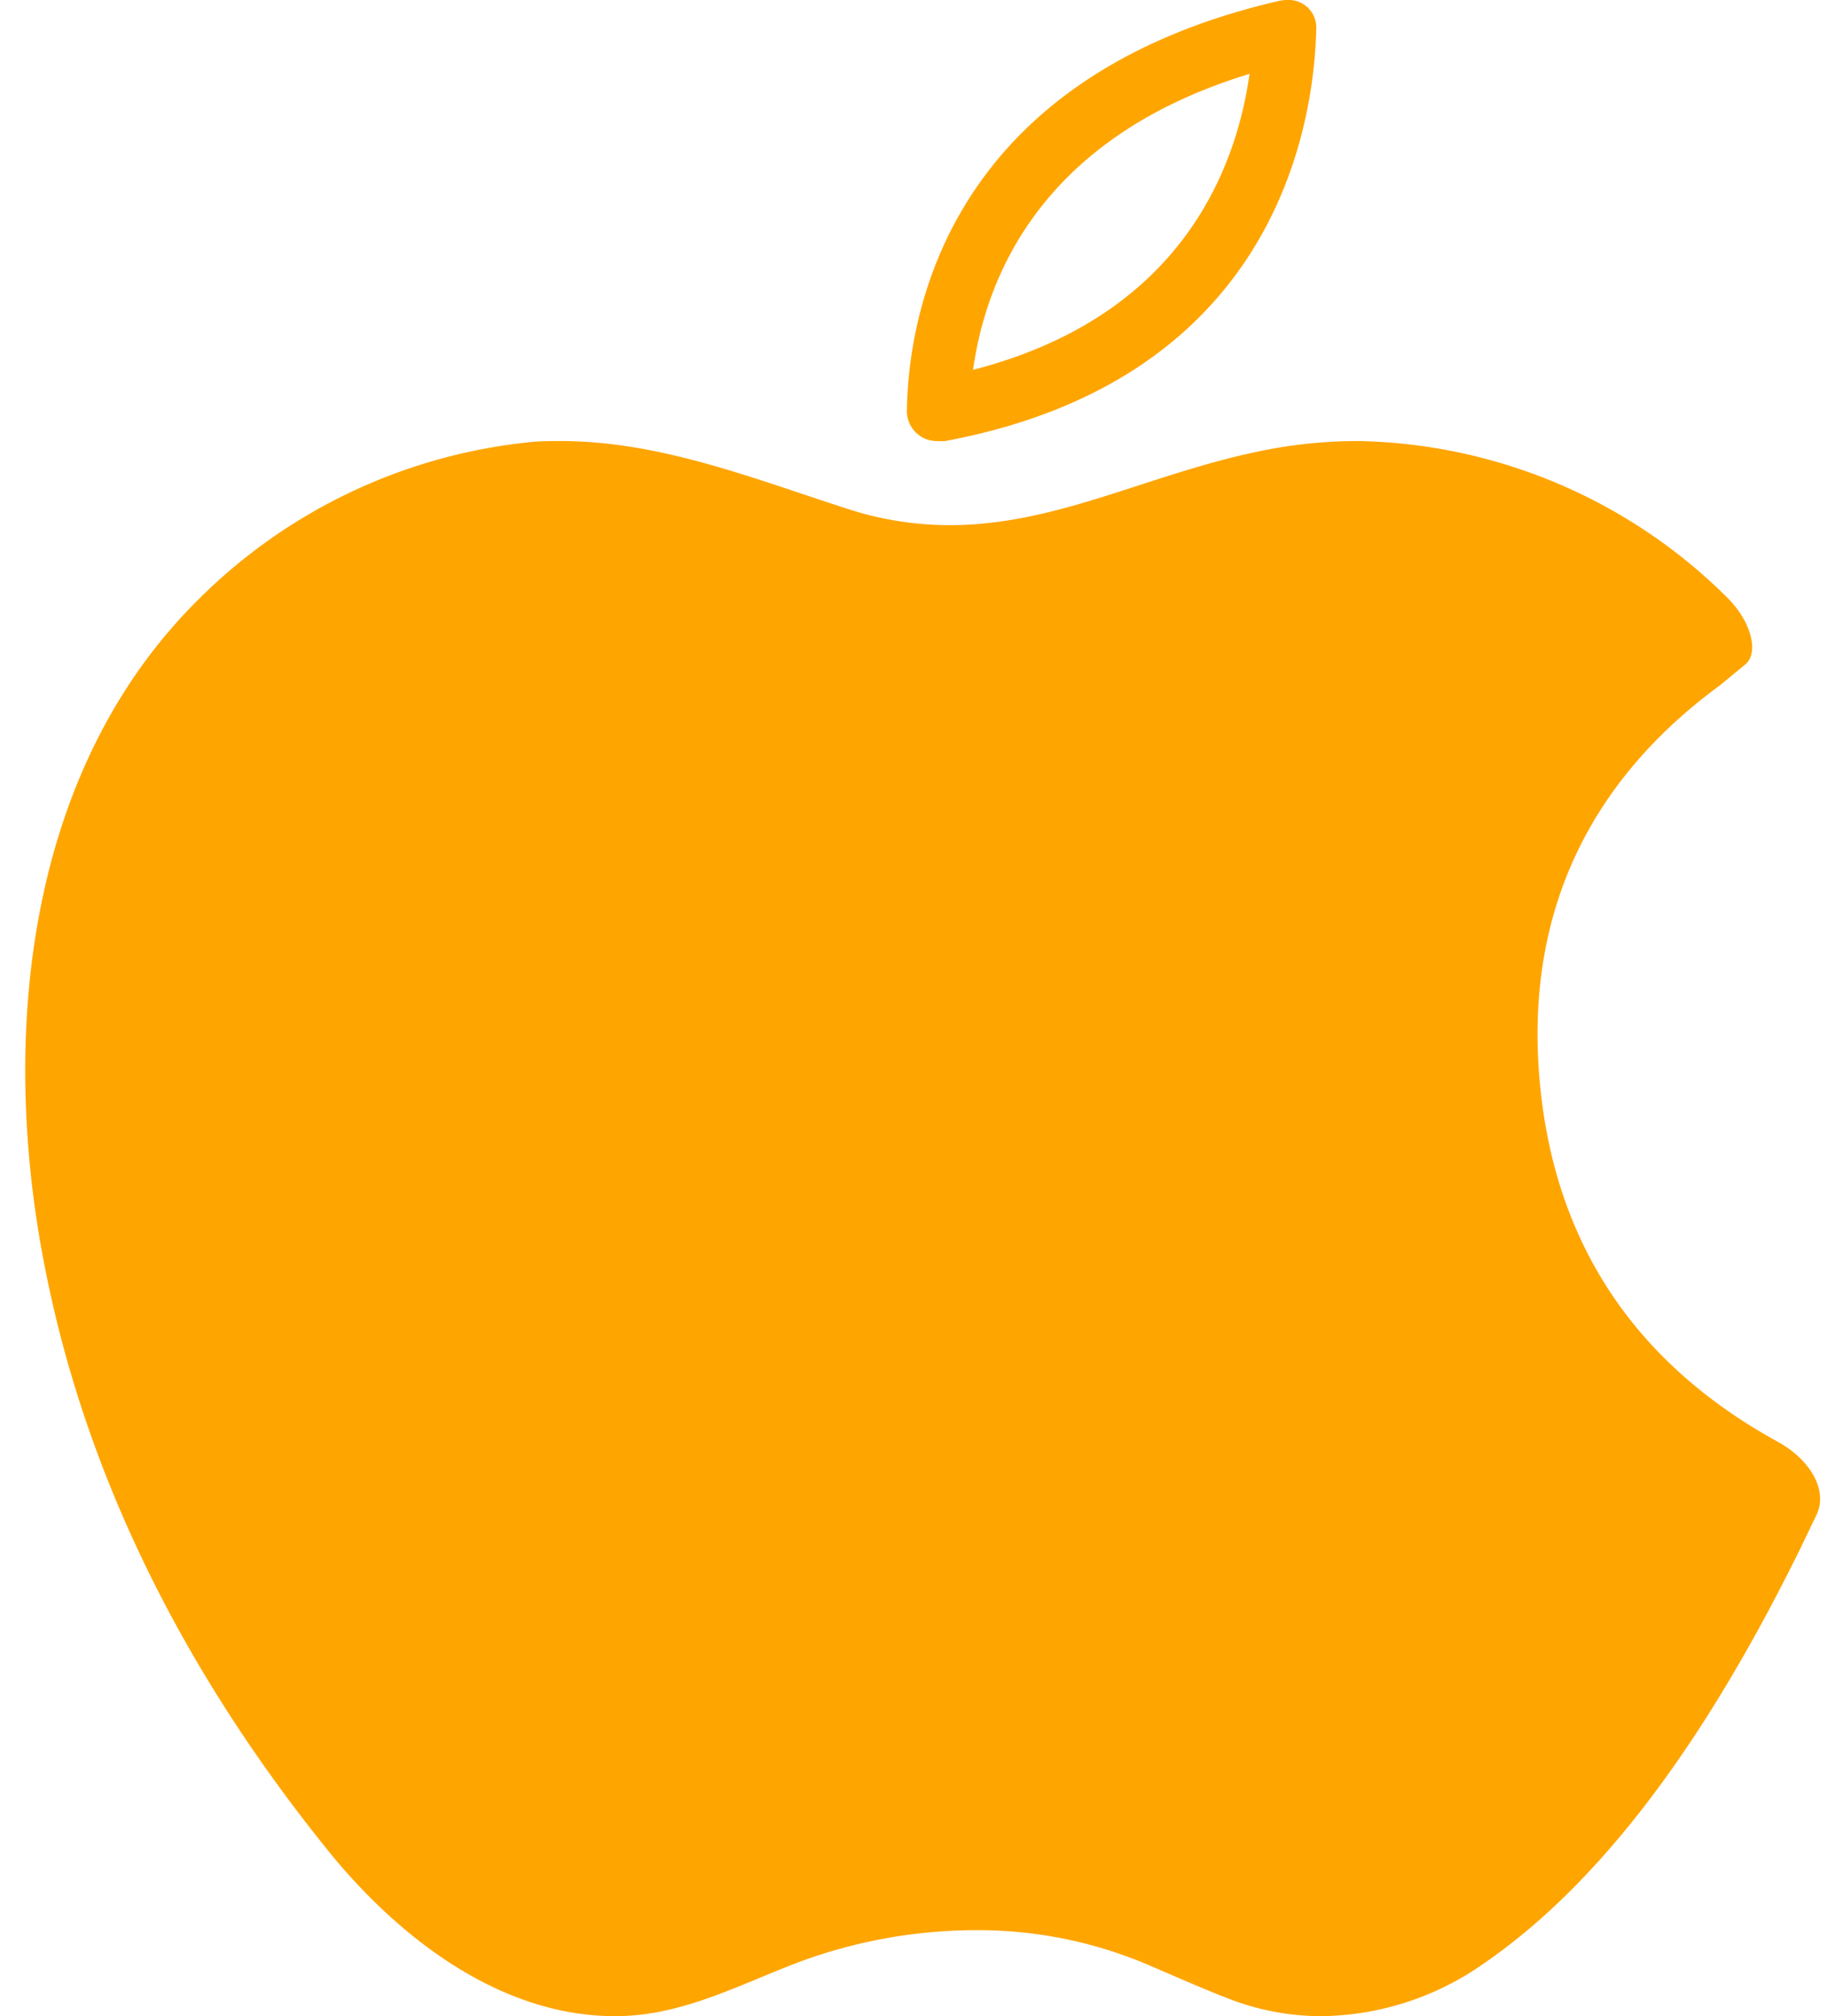 <?xml version="1.0" encoding="UTF-8" standalone="no"?><svg xmlns="http://www.w3.org/2000/svg" xmlns:xlink="http://www.w3.org/1999/xlink" data-name="Layer 1" fill="#ffa500" height="128" preserveAspectRatio="xMidYMid meet" version="1" viewBox="5.4 -0.0 116.1 128.0" width="116.1" zoomAndPan="magnify"><g id="change1_1"><path d="M26.19,117.43C30.51,122.8,37,128,44.47,128c4.25,0,7.86-2,11.74-3.46a32.39,32.39,0,0,1,11.16-2,27.55,27.55,0,0,1,10.71,2.1c1.8.76,3.58,1.57,5.41,2.27A16.25,16.25,0,0,0,89.31,128a18.27,18.27,0,0,0,10.28-3.31c8.76-6,15.25-16.54,19.85-25.77.46-.92.9-1.85,1.34-2.77.73-1.54-.42-3.49-2.46-4.61-9-4.94-14.27-12.58-15.15-23.12s3.22-18.86,11.45-24.9l1.62-1.33c.9-.74.41-2.79-1.28-4.39A34.11,34.11,0,0,0,91.66,28a30.87,30.87,0,0,0-5.06.42C79,29.72,72.9,33.34,65.74,33.34a20.84,20.84,0,0,1-6.4-1C53.34,30.42,47.38,28,41,28c-.7,0-1.41,0-2.12.09A34.76,34.76,0,0,0,18.06,38C7,48.9,5.43,65.83,8.19,80.14,10.84,94,17.36,106.49,26.19,117.43Z"/></g><g id="change1_2"><path d="M65,28a2.43,2.43,0,0,0,.43,0C86.56,24.06,88.87,7.74,89,1.78A1.75,1.75,0,0,0,87.15,0a2.35,2.35,0,0,0-.53.06C65.28,5,63.06,20.39,63,26.14A1.9,1.9,0,0,0,65,28ZM84.76,4.69c-.85,6.06-4.36,15.39-17.56,18.79C68,17.79,71.36,8.77,84.76,4.69Z"/></g></svg>